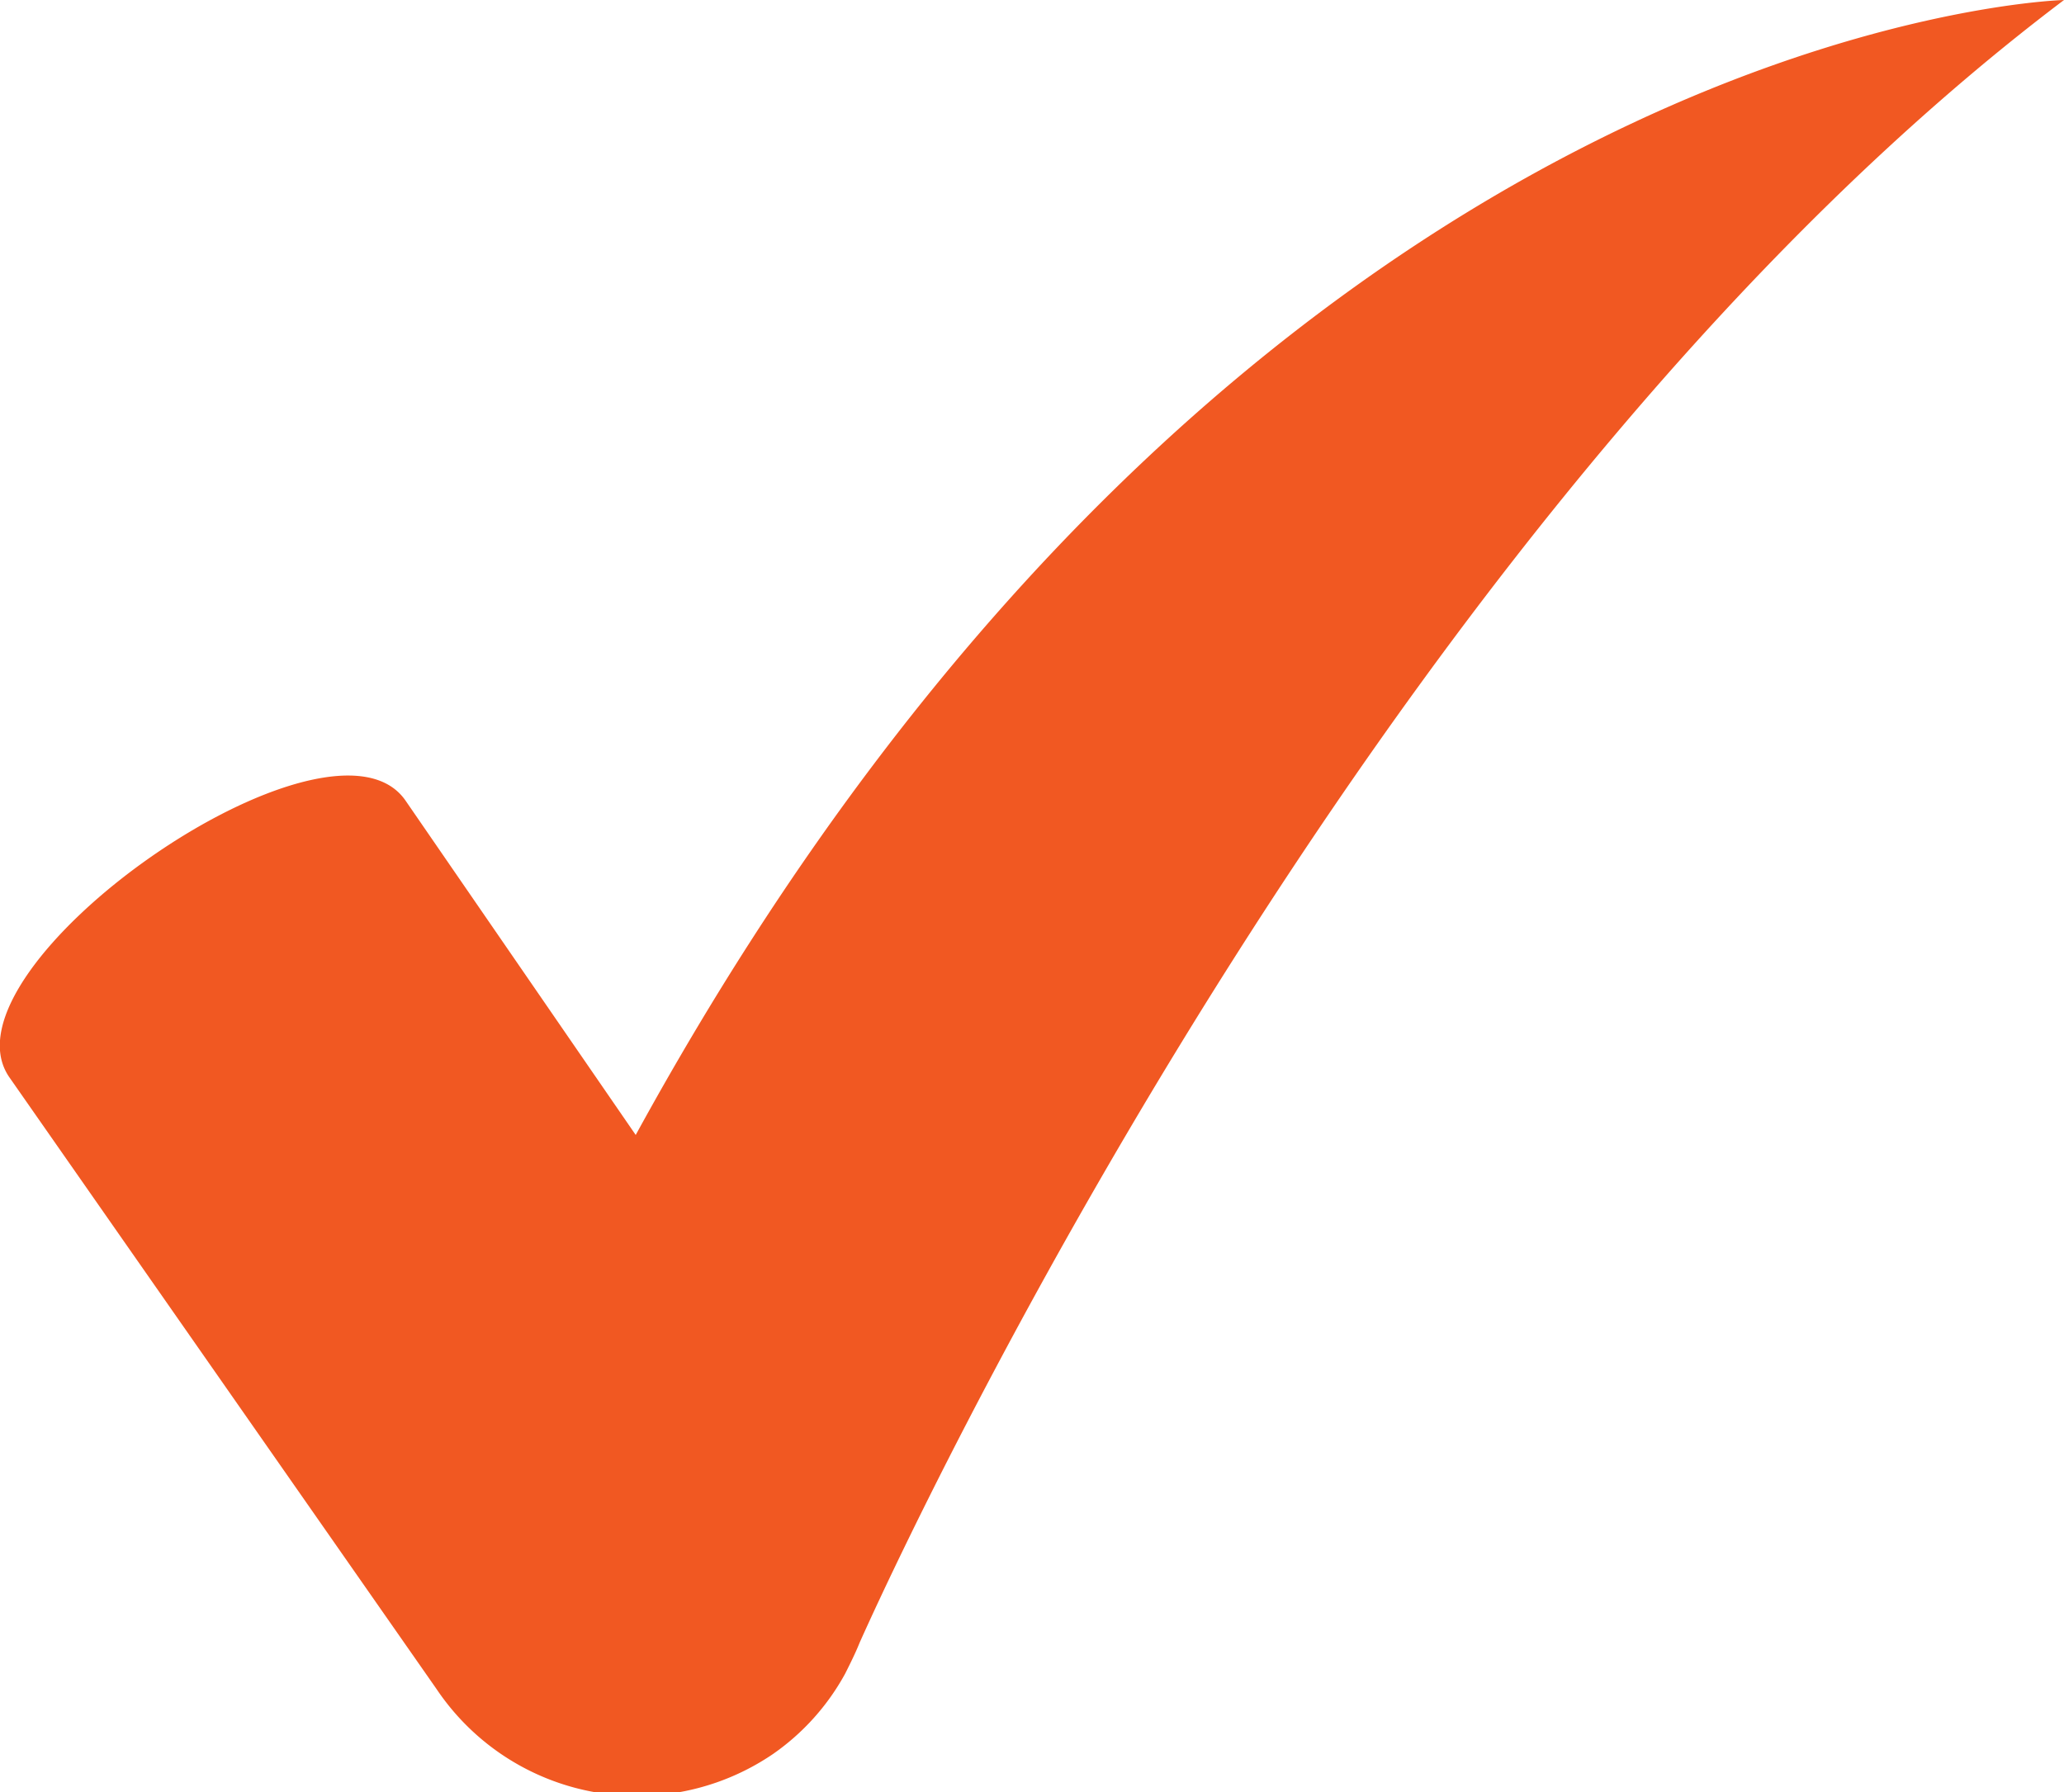 <svg id="Layer_1" data-name="Layer 1" xmlns="http://www.w3.org/2000/svg" xmlns:xlink="http://www.w3.org/1999/xlink" viewBox="0 0 20 17.37"><defs><style>.cls-1{fill:none;}.cls-2{clip-path:url(#clip-path);}.cls-3{fill:#f15822;}</style><clipPath id="clip-path" transform="translate(0)"><rect class="cls-1" width="20" height="17.37"/></clipPath></defs><g class="cls-2"><g id="Group_194" data-name="Group 194"><path id="Path_3361" data-name="Path 3361" class="cls-3" d="M6.16,11,3.93,7.76C3.2,6.7-.64,9.38.09,10.44l4.14,5.93A2.34,2.34,0,0,0,7.49,17a2.28,2.28,0,0,0,.7-.78h0v0c.05-.1.1-.2.14-.3C9.19,14,13.7,4.76,20,0c0,0-7.93.2-13.84,11" transform="translate(0)"/></g></g></svg>